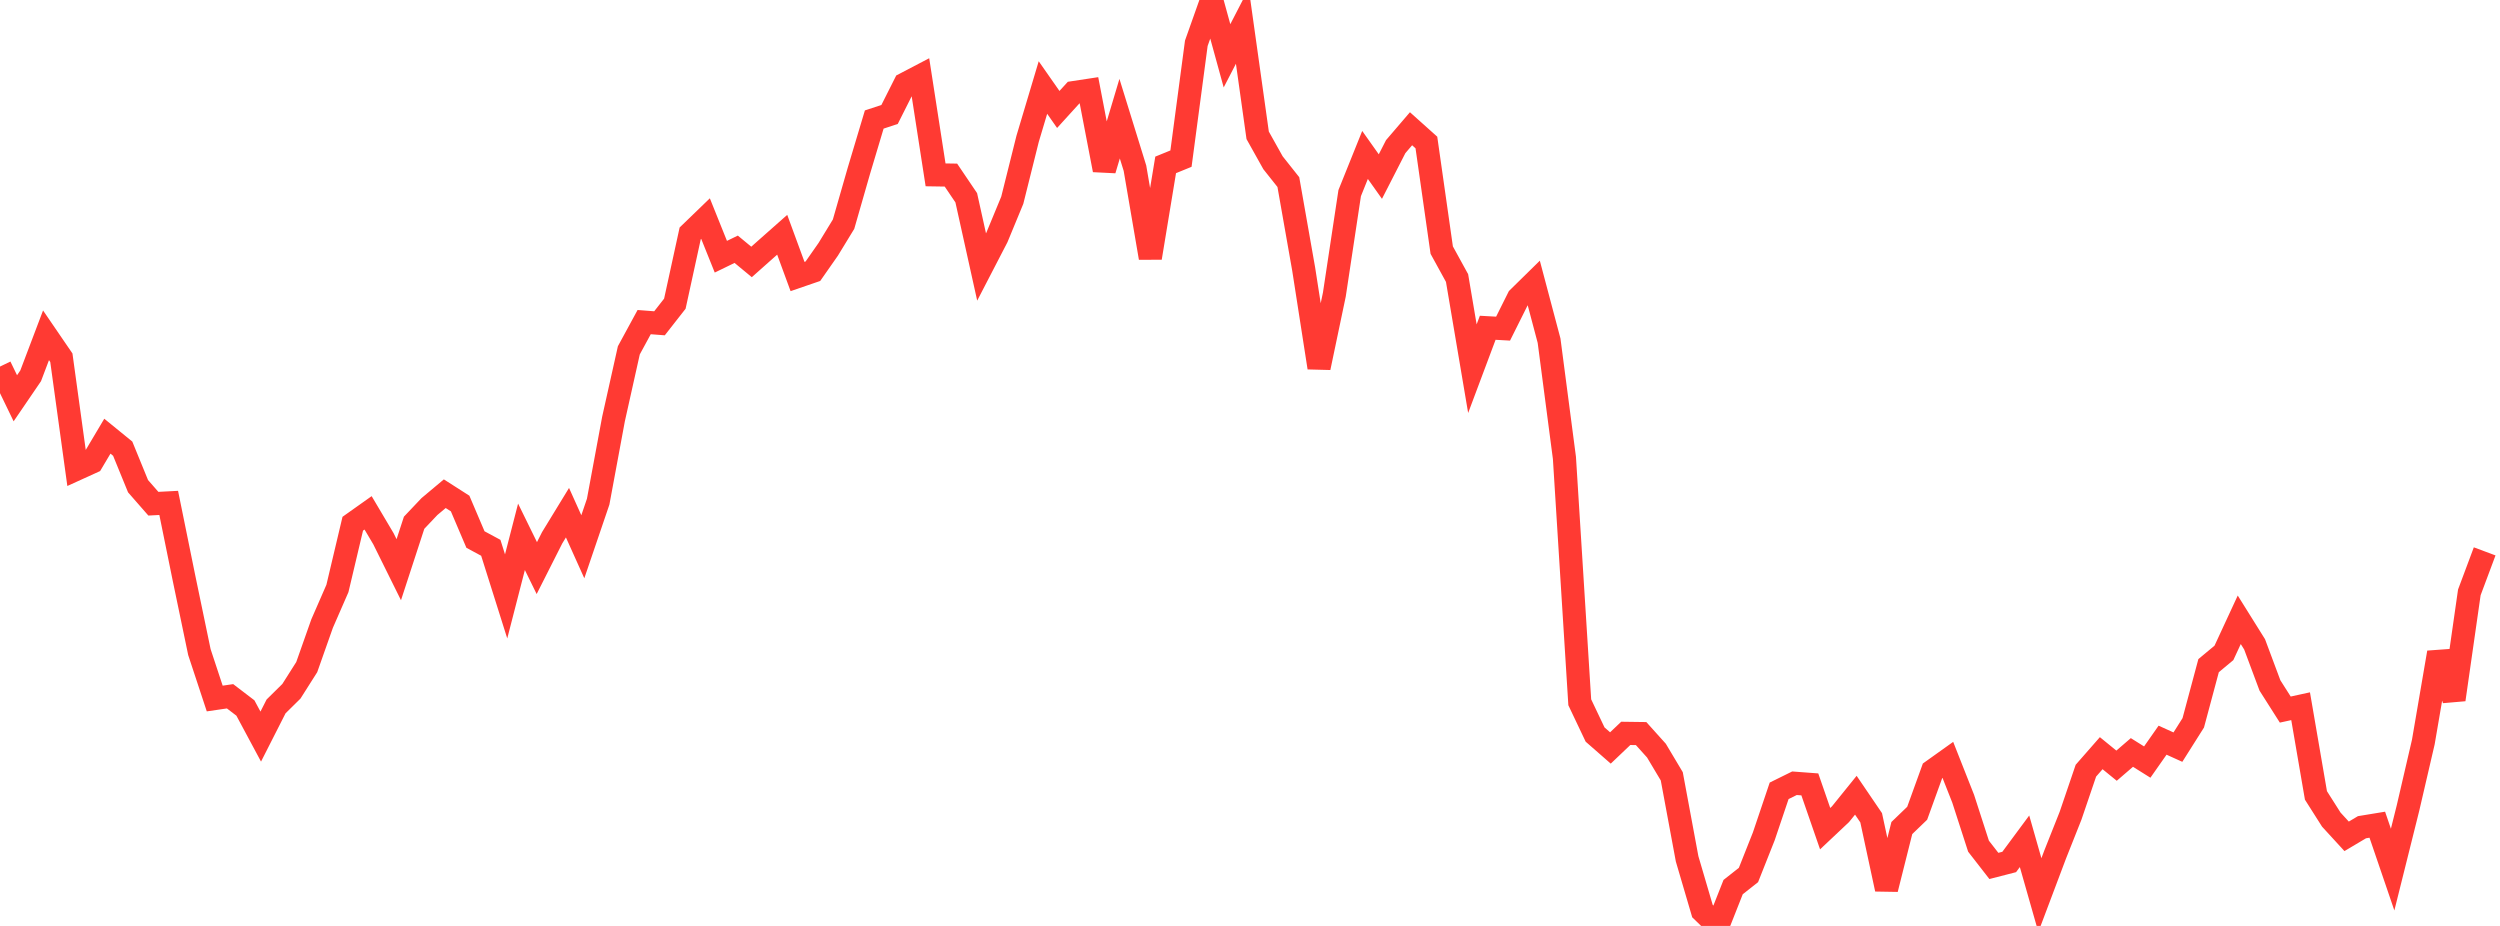 <?xml version="1.0" standalone="no"?><!DOCTYPE svg PUBLIC "-//W3C//DTD SVG 1.1//EN" "http://www.w3.org/Graphics/SVG/1.1/DTD/svg11.dtd"><svg width="135" height="50" viewBox="0 0 135 50" preserveAspectRatio="none" xmlns="http://www.w3.org/2000/svg" xmlns:xlink="http://www.w3.org/1999/xlink"><polyline points="0,19.795 0.828,21.507 1.656,20.293 2.485,18.106 3.313,19.317 4.141,25.327 4.969,24.95 5.798,23.554 6.626,24.228 7.454,26.254 8.282,27.2 9.11,27.157 9.939,31.232 10.767,35.212 11.595,37.72 12.423,37.599 13.252,38.232 14.08,39.776 14.908,38.146 15.736,37.329 16.564,36.023 17.393,33.674 18.221,31.777 19.049,28.281 19.877,27.694 20.706,29.093 21.534,30.764 22.362,28.228 23.19,27.354 24.018,26.66 24.847,27.19 25.675,29.135 26.503,29.581 27.331,32.206 28.16,28.988 28.988,30.677 29.816,29.04 30.644,27.685 31.472,29.525 32.301,27.09 33.129,22.629 33.957,18.918 34.785,17.394 35.613,17.458 36.442,16.399 37.27,12.603 38.098,11.803 38.926,13.863 39.755,13.46 40.583,14.145 41.411,13.409 42.239,12.677 43.067,14.932 43.896,14.647 44.724,13.463 45.552,12.106 46.38,9.222 47.209,6.454 48.037,6.181 48.865,4.536 49.693,4.103 50.521,9.442 51.35,9.455 52.178,10.68 53.006,14.417 53.834,12.818 54.663,10.812 55.491,7.497 56.319,4.726 57.147,5.911 57.975,5.001 58.804,4.875 59.632,9.179 60.46,6.408 61.288,9.084 62.117,13.924 62.945,8.904 63.773,8.566 64.601,2.336 65.429,0 66.258,3.014 67.086,1.411 67.914,7.307 68.742,8.788 69.571,9.833 70.399,14.533 71.227,19.853 72.055,15.906 72.883,10.428 73.712,8.367 74.54,9.535 75.368,7.918 76.196,6.952 77.025,7.695 77.853,13.506 78.681,15.014 79.509,19.909 80.337,17.7 81.166,17.746 81.994,16.088 82.822,15.275 83.65,18.397 84.479,24.726 85.307,37.923 86.135,39.666 86.963,40.39 87.791,39.602 88.62,39.613 89.448,40.534 90.276,41.922 91.104,46.378 91.933,49.2 92.761,50 93.589,47.903 94.417,47.25 95.245,45.162 96.074,42.704 96.902,42.295 97.73,42.357 98.558,44.748 99.387,43.967 100.215,42.942 101.043,44.16 101.871,48.012 102.699,44.714 103.528,43.916 104.356,41.625 105.184,41.034 106.012,43.132 106.84,45.694 107.669,46.76 108.497,46.547 109.325,45.429 110.153,48.335 110.982,46.135 111.81,44.05 112.638,41.617 113.466,40.672 114.294,41.347 115.123,40.633 115.951,41.152 116.779,39.97 117.607,40.345 118.436,39.033 119.264,35.945 120.092,35.256 120.92,33.469 121.748,34.794 122.577,37.014 123.405,38.317 124.233,38.136 125.061,42.953 125.89,44.259 126.718,45.162 127.546,44.67 128.374,44.534 129.202,46.958 130.031,43.638 130.859,40.07 131.687,35.237 132.515,37.778 133.344,31.989 134.172,29.774" fill="none" stroke="#ff3a33" stroke-width="1.25"/></svg>
